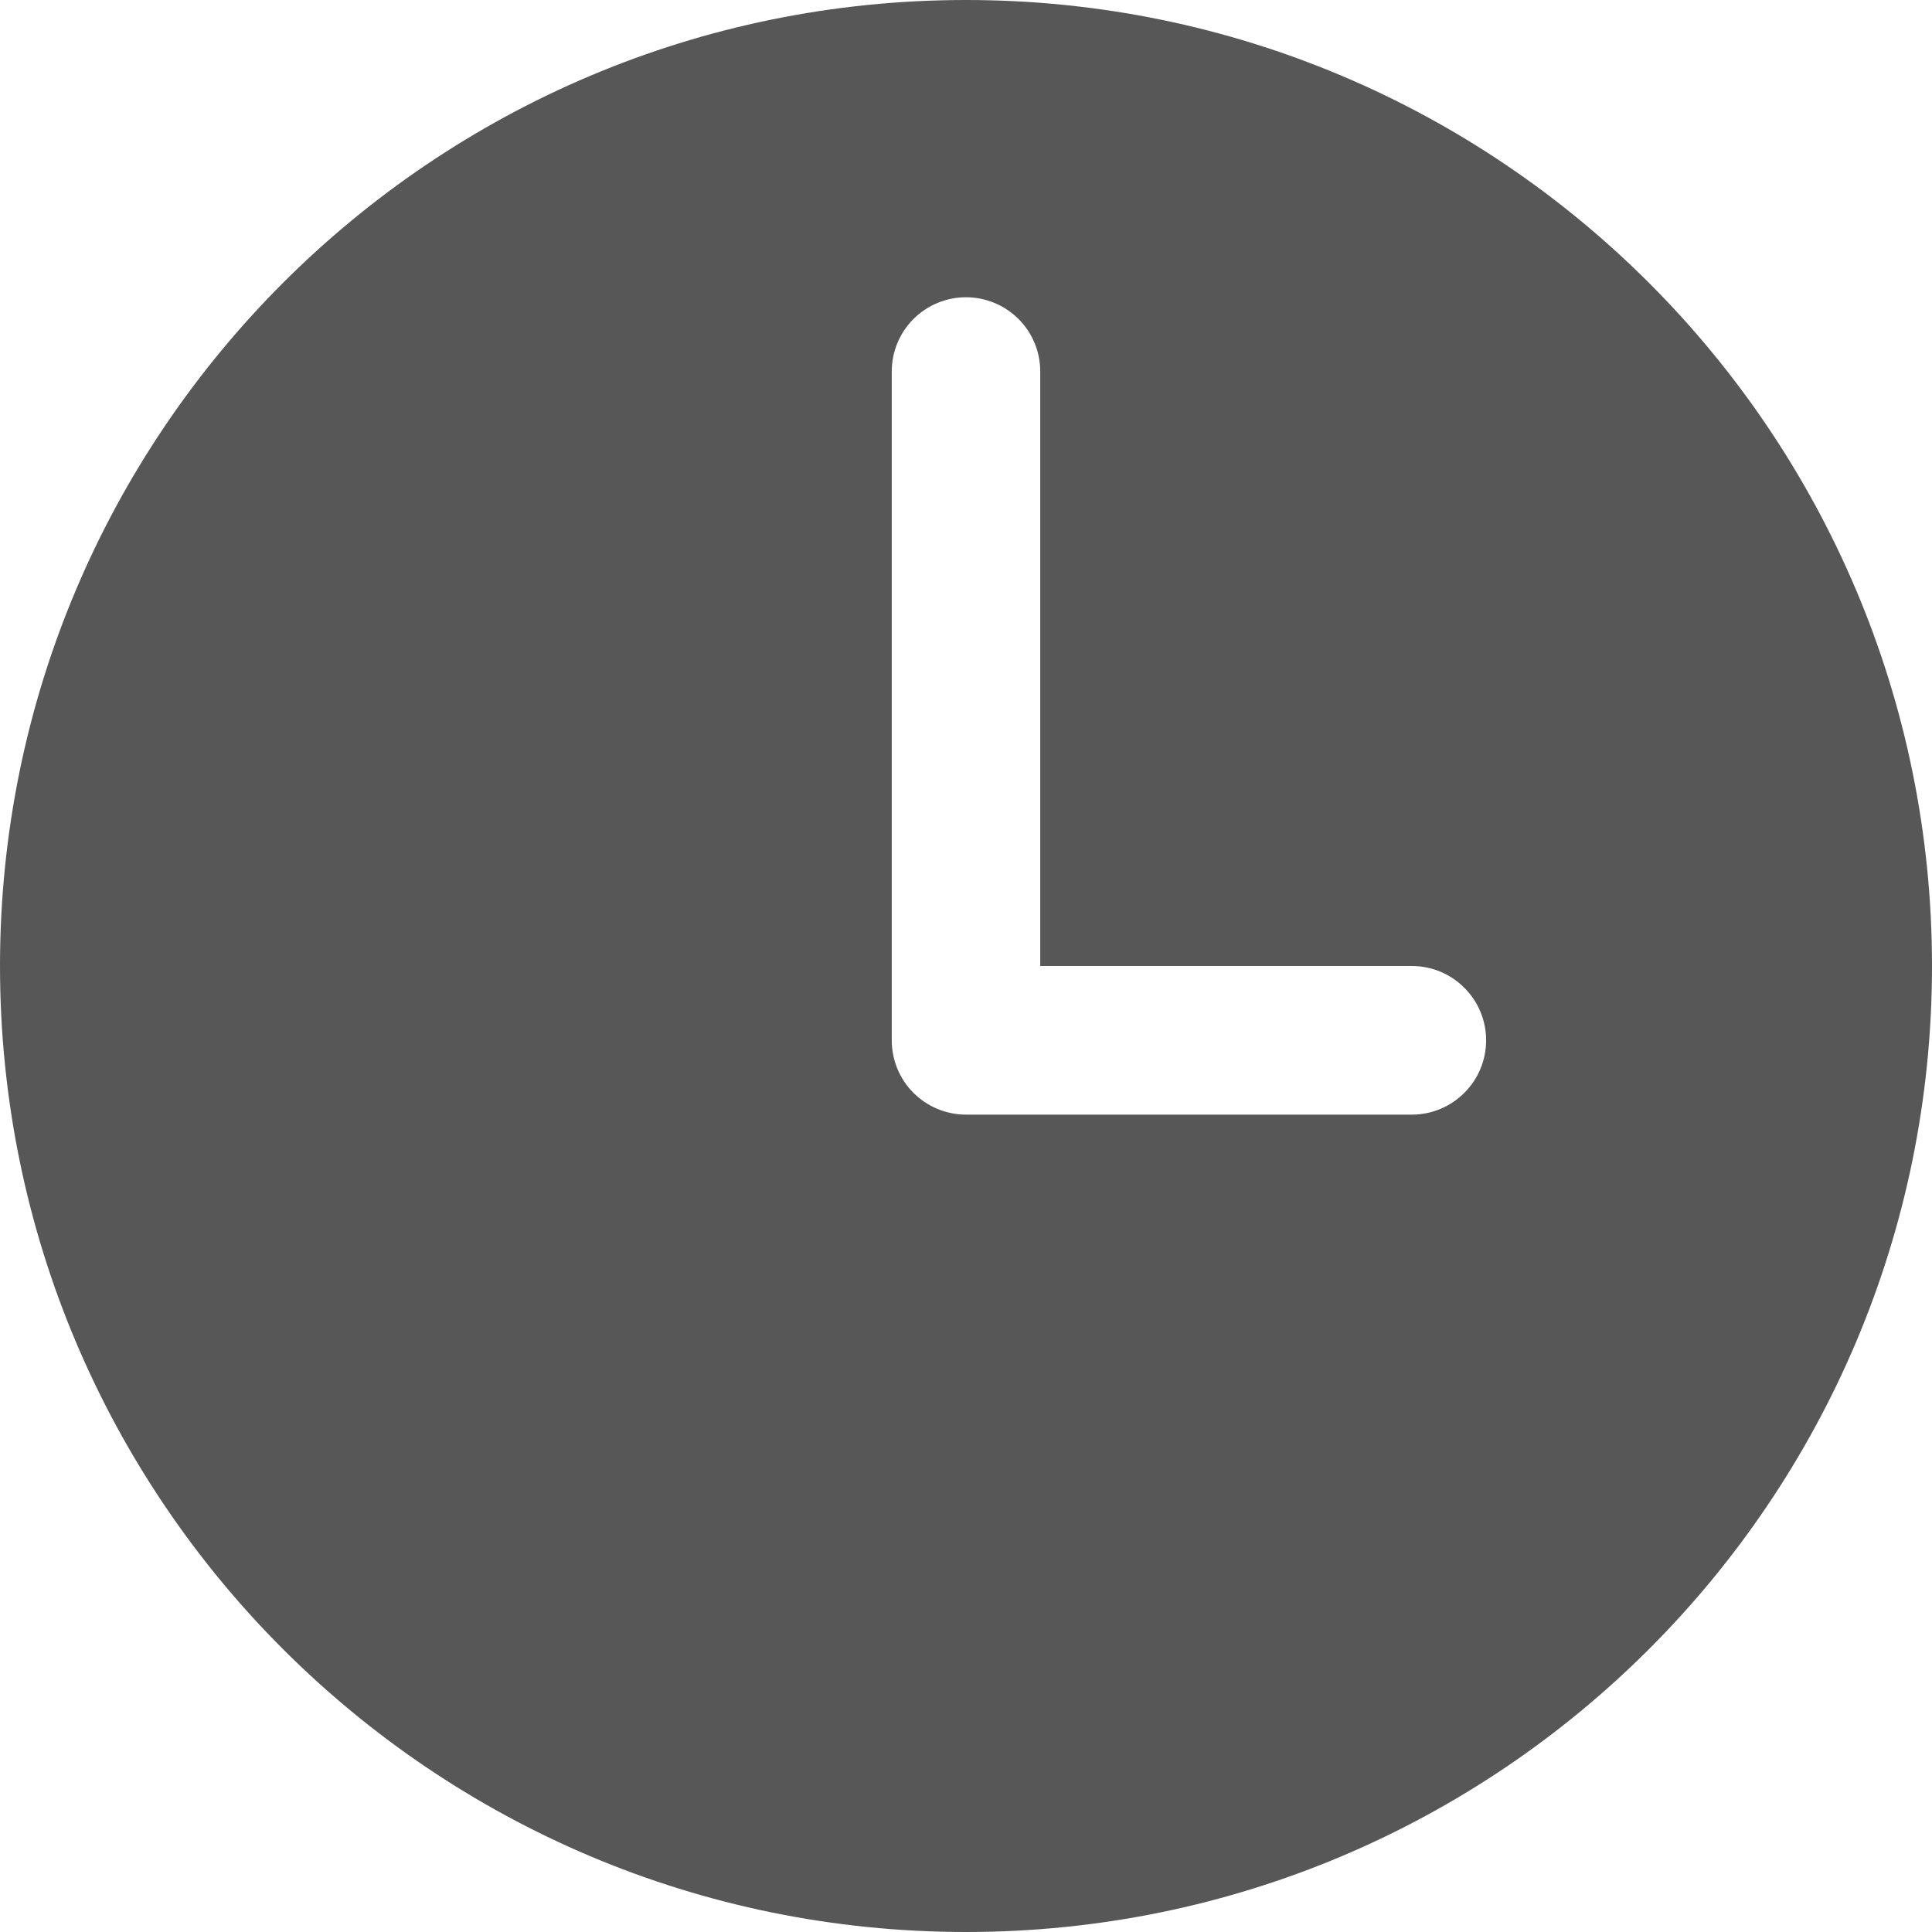 <?xml version="1.0" encoding="UTF-8"?> <svg xmlns="http://www.w3.org/2000/svg" width="14" height="14" viewBox="0 0 14 14" fill="none"> <path d="M7 0C3.134 0 0 3.134 0 7C0 10.866 3.134 14 7 14C10.866 14 14 10.866 14 7C14 3.134 10.866 0 7 0ZM10.231 8.077H7C6.857 8.077 6.72 8.02 6.619 7.919C6.518 7.818 6.462 7.681 6.462 7.538V2.692C6.462 2.55 6.518 2.413 6.619 2.312C6.72 2.211 6.857 2.154 7 2.154C7.143 2.154 7.28 2.211 7.381 2.312C7.482 2.413 7.538 2.55 7.538 2.692V7H10.231C10.374 7 10.511 7.057 10.611 7.158C10.713 7.259 10.769 7.396 10.769 7.538C10.769 7.681 10.713 7.818 10.611 7.919C10.511 8.02 10.374 8.077 10.231 8.077Z" fill="#2E2E2E" fill-opacity="0.8"></path> </svg> 